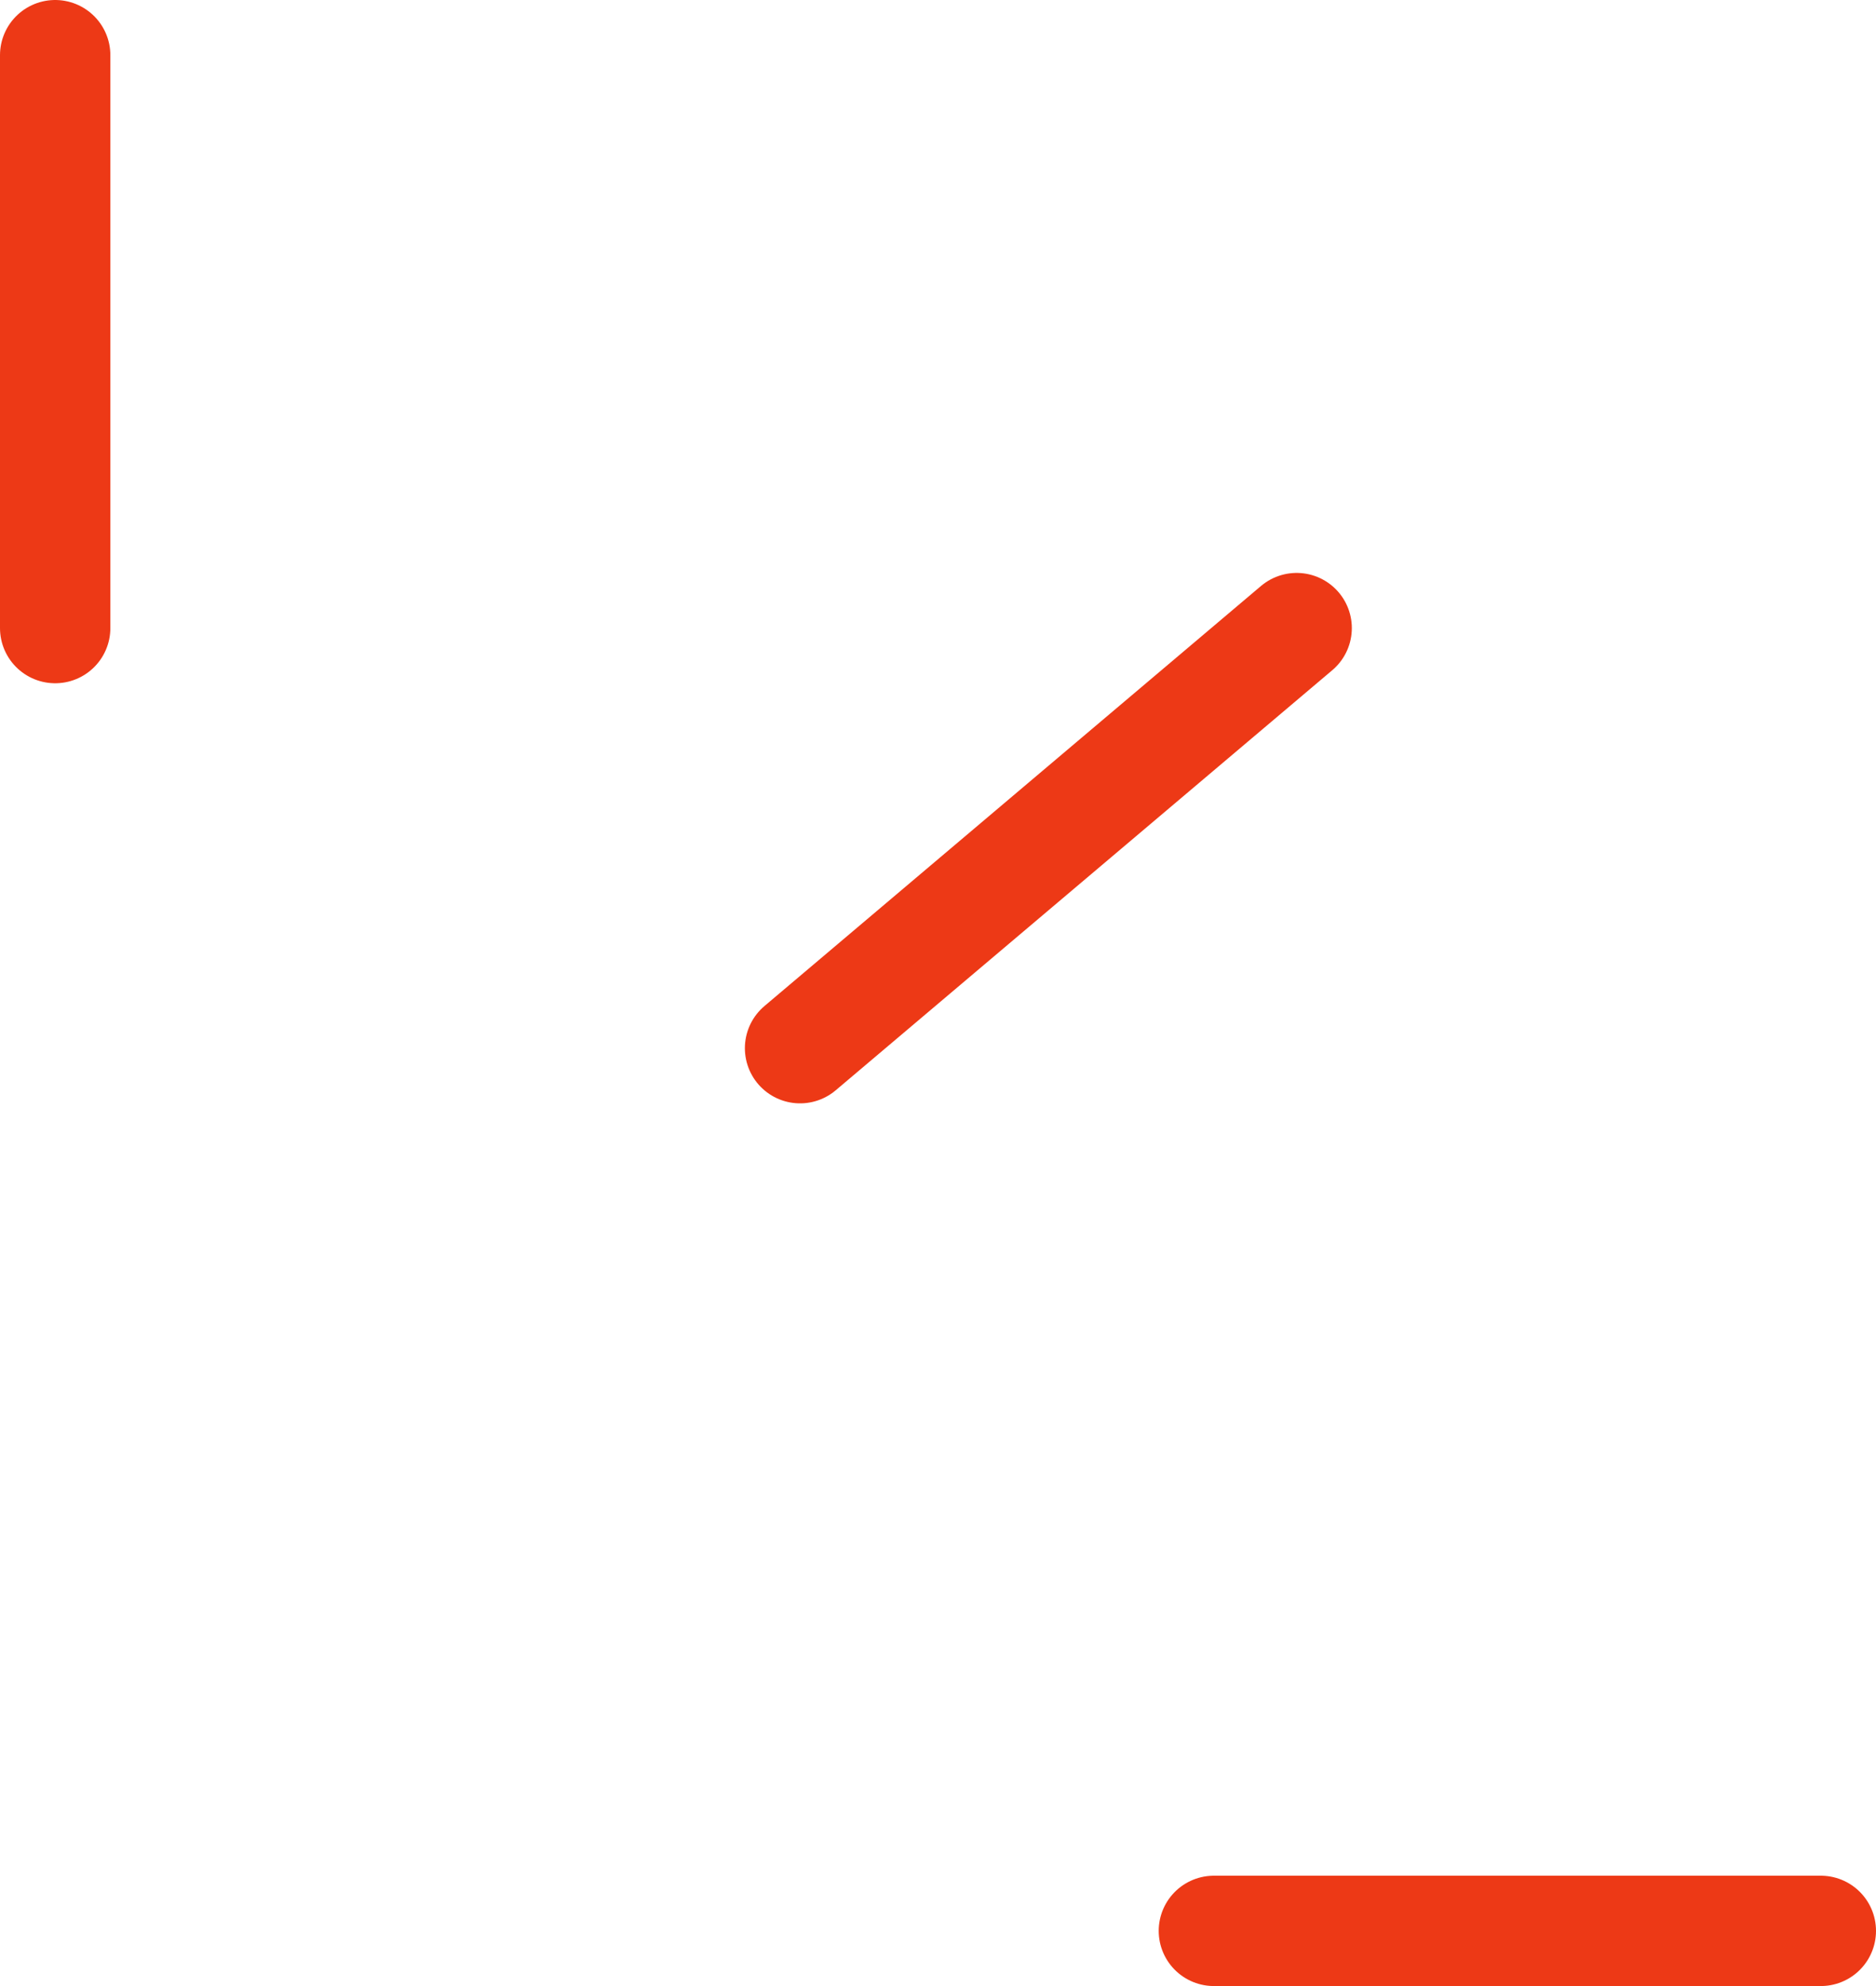 <?xml version="1.0" encoding="UTF-8"?>
<svg xmlns="http://www.w3.org/2000/svg" width="34" height="36" viewBox="0 0 34 36" fill="none">
  <path d="M1 1V11.385M23.5 11.385L14.5 19M33 35H22" stroke="#ED3916" stroke-width="2" stroke-linecap="round"></path>
</svg>
